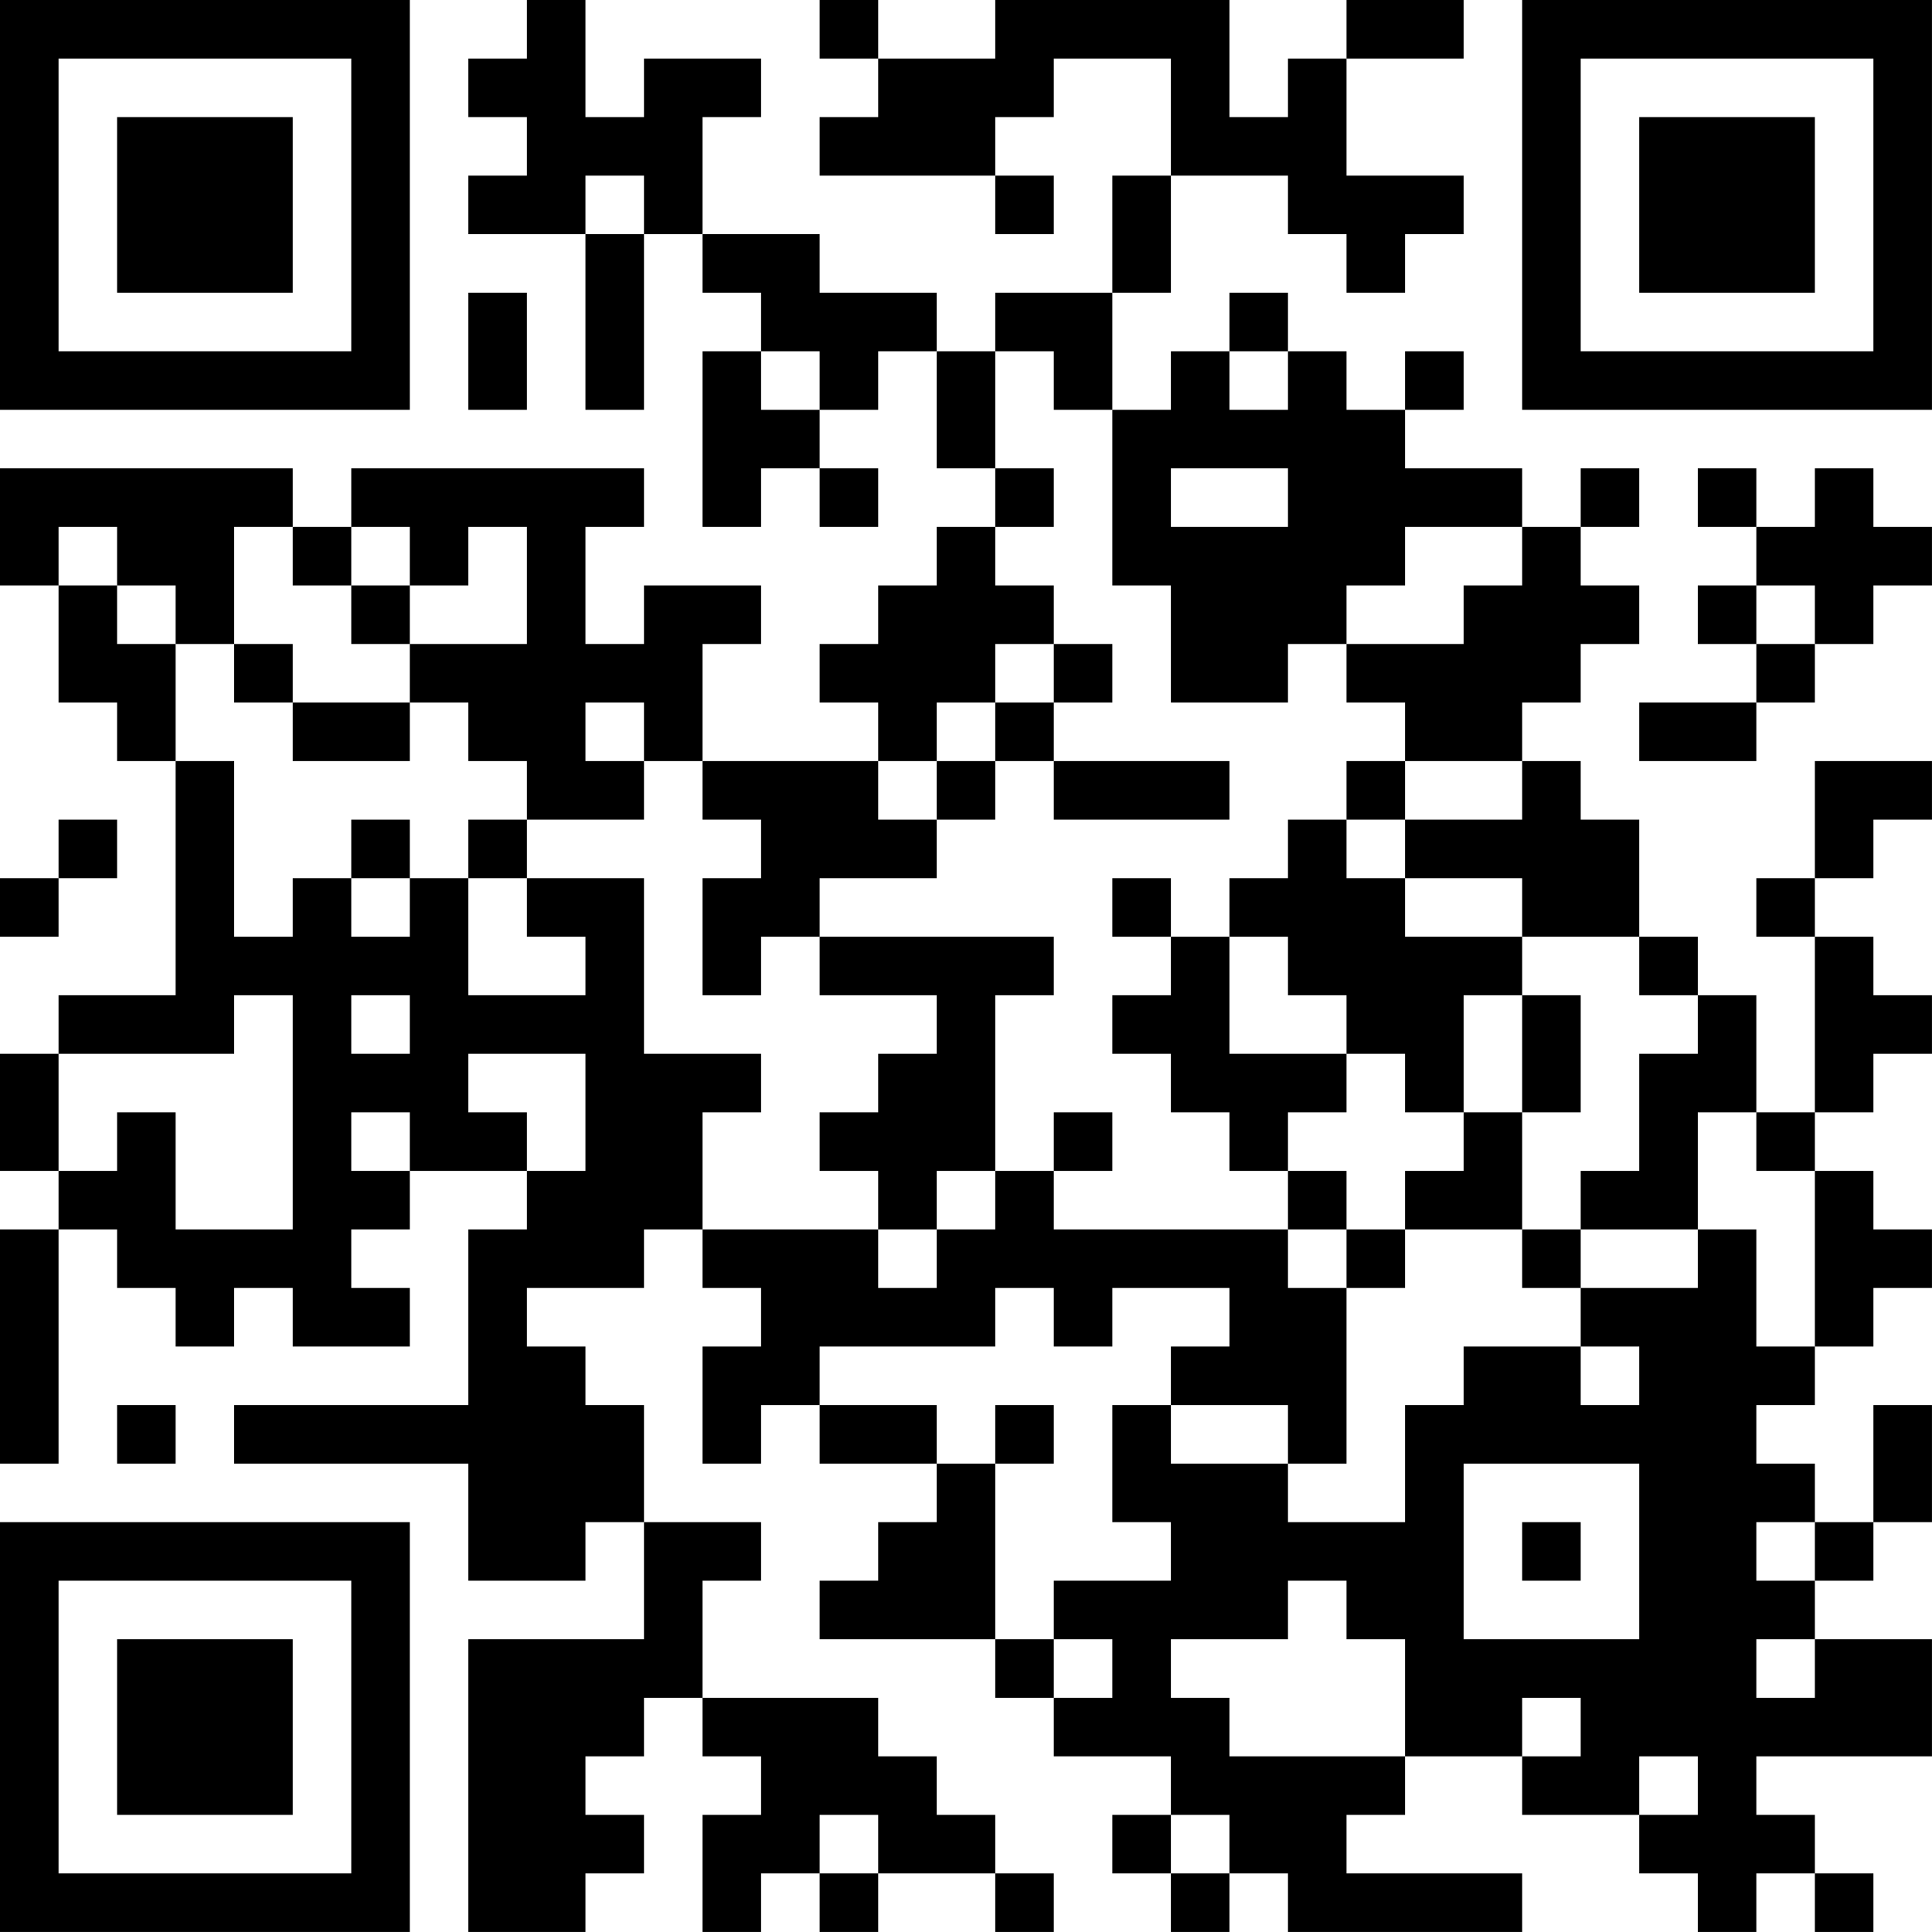 <?xml version="1.0" encoding="UTF-8"?>
<svg xmlns="http://www.w3.org/2000/svg" version="1.1" width="400" height="400" viewBox="0 0 400 400"><rect x="0" y="0" width="400" height="400" fill="#ffffff"/><g transform="scale(12.121)"><g transform="translate(0,0)"><path fill-rule="evenodd" d="M9 0L9 1L8 1L8 2L9 2L9 3L8 3L8 4L10 4L10 7L11 7L11 4L12 4L12 5L13 5L13 6L12 6L12 9L13 9L13 8L14 8L14 9L15 9L15 8L14 8L14 7L15 7L15 6L16 6L16 8L17 8L17 9L16 9L16 10L15 10L15 11L14 11L14 12L15 12L15 13L12 13L12 11L13 11L13 10L11 10L11 11L10 11L10 9L11 9L11 8L6 8L6 9L5 9L5 8L0 8L0 10L1 10L1 12L2 12L2 13L3 13L3 17L1 17L1 18L0 18L0 20L1 20L1 21L0 21L0 25L1 25L1 21L2 21L2 22L3 22L3 23L4 23L4 22L5 22L5 23L7 23L7 22L6 22L6 21L7 21L7 20L9 20L9 21L8 21L8 24L4 24L4 25L8 25L8 27L10 27L10 26L11 26L11 28L8 28L8 33L10 33L10 32L11 32L11 31L10 31L10 30L11 30L11 29L12 29L12 30L13 30L13 31L12 31L12 33L13 33L13 32L14 32L14 33L15 33L15 32L17 32L17 33L18 33L18 32L17 32L17 31L16 31L16 30L15 30L15 29L12 29L12 27L13 27L13 26L11 26L11 24L10 24L10 23L9 23L9 22L11 22L11 21L12 21L12 22L13 22L13 23L12 23L12 25L13 25L13 24L14 24L14 25L16 25L16 26L15 26L15 27L14 27L14 28L17 28L17 29L18 29L18 30L20 30L20 31L19 31L19 32L20 32L20 33L21 33L21 32L22 32L22 33L26 33L26 32L23 32L23 31L24 31L24 30L26 30L26 31L28 31L28 32L29 32L29 33L30 33L30 32L31 32L31 33L32 33L32 32L31 32L31 31L30 31L30 30L33 30L33 28L31 28L31 27L32 27L32 26L33 26L33 24L32 24L32 26L31 26L31 25L30 25L30 24L31 24L31 23L32 23L32 22L33 22L33 21L32 21L32 20L31 20L31 19L32 19L32 18L33 18L33 17L32 17L32 16L31 16L31 15L32 15L32 14L33 14L33 13L31 13L31 15L30 15L30 16L31 16L31 19L30 19L30 17L29 17L29 16L28 16L28 14L27 14L27 13L26 13L26 12L27 12L27 11L28 11L28 10L27 10L27 9L28 9L28 8L27 8L27 9L26 9L26 8L24 8L24 7L25 7L25 6L24 6L24 7L23 7L23 6L22 6L22 5L21 5L21 6L20 6L20 7L19 7L19 5L20 5L20 3L22 3L22 4L23 4L23 5L24 5L24 4L25 4L25 3L23 3L23 1L25 1L25 0L23 0L23 1L22 1L22 2L21 2L21 0L17 0L17 1L15 1L15 0L14 0L14 1L15 1L15 2L14 2L14 3L17 3L17 4L18 4L18 3L17 3L17 2L18 2L18 1L20 1L20 3L19 3L19 5L17 5L17 6L16 6L16 5L14 5L14 4L12 4L12 2L13 2L13 1L11 1L11 2L10 2L10 0ZM10 3L10 4L11 4L11 3ZM8 5L8 7L9 7L9 5ZM13 6L13 7L14 7L14 6ZM17 6L17 8L18 8L18 9L17 9L17 10L18 10L18 11L17 11L17 12L16 12L16 13L15 13L15 14L16 14L16 15L14 15L14 16L13 16L13 17L12 17L12 15L13 15L13 14L12 14L12 13L11 13L11 12L10 12L10 13L11 13L11 14L9 14L9 13L8 13L8 12L7 12L7 11L9 11L9 9L8 9L8 10L7 10L7 9L6 9L6 10L5 10L5 9L4 9L4 11L3 11L3 10L2 10L2 9L1 9L1 10L2 10L2 11L3 11L3 13L4 13L4 16L5 16L5 15L6 15L6 16L7 16L7 15L8 15L8 17L10 17L10 16L9 16L9 15L11 15L11 18L13 18L13 19L12 19L12 21L15 21L15 22L16 22L16 21L17 21L17 20L18 20L18 21L22 21L22 22L23 22L23 25L22 25L22 24L20 24L20 23L21 23L21 22L19 22L19 23L18 23L18 22L17 22L17 23L14 23L14 24L16 24L16 25L17 25L17 28L18 28L18 29L19 29L19 28L18 28L18 27L20 27L20 26L19 26L19 24L20 24L20 25L22 25L22 26L24 26L24 24L25 24L25 23L27 23L27 24L28 24L28 23L27 23L27 22L29 22L29 21L30 21L30 23L31 23L31 20L30 20L30 19L29 19L29 21L27 21L27 20L28 20L28 18L29 18L29 17L28 17L28 16L26 16L26 15L24 15L24 14L26 14L26 13L24 13L24 12L23 12L23 11L25 11L25 10L26 10L26 9L24 9L24 10L23 10L23 11L22 11L22 12L20 12L20 10L19 10L19 7L18 7L18 6ZM21 6L21 7L22 7L22 6ZM20 8L20 9L22 9L22 8ZM29 8L29 9L30 9L30 10L29 10L29 11L30 11L30 12L28 12L28 13L30 13L30 12L31 12L31 11L32 11L32 10L33 10L33 9L32 9L32 8L31 8L31 9L30 9L30 8ZM6 10L6 11L7 11L7 10ZM30 10L30 11L31 11L31 10ZM4 11L4 12L5 12L5 13L7 13L7 12L5 12L5 11ZM18 11L18 12L17 12L17 13L16 13L16 14L17 14L17 13L18 13L18 14L21 14L21 13L18 13L18 12L19 12L19 11ZM23 13L23 14L22 14L22 15L21 15L21 16L20 16L20 15L19 15L19 16L20 16L20 17L19 17L19 18L20 18L20 19L21 19L21 20L22 20L22 21L23 21L23 22L24 22L24 21L26 21L26 22L27 22L27 21L26 21L26 19L27 19L27 17L26 17L26 16L24 16L24 15L23 15L23 14L24 14L24 13ZM1 14L1 15L0 15L0 16L1 16L1 15L2 15L2 14ZM6 14L6 15L7 15L7 14ZM8 14L8 15L9 15L9 14ZM14 16L14 17L16 17L16 18L15 18L15 19L14 19L14 20L15 20L15 21L16 21L16 20L17 20L17 17L18 17L18 16ZM21 16L21 18L23 18L23 19L22 19L22 20L23 20L23 21L24 21L24 20L25 20L25 19L26 19L26 17L25 17L25 19L24 19L24 18L23 18L23 17L22 17L22 16ZM4 17L4 18L1 18L1 20L2 20L2 19L3 19L3 21L5 21L5 17ZM6 17L6 18L7 18L7 17ZM8 18L8 19L9 19L9 20L10 20L10 18ZM6 19L6 20L7 20L7 19ZM18 19L18 20L19 20L19 19ZM2 24L2 25L3 25L3 24ZM17 24L17 25L18 25L18 24ZM25 25L25 28L28 28L28 25ZM26 26L26 27L27 27L27 26ZM30 26L30 27L31 27L31 26ZM22 27L22 28L20 28L20 29L21 29L21 30L24 30L24 28L23 28L23 27ZM30 28L30 29L31 29L31 28ZM26 29L26 30L27 30L27 29ZM28 30L28 31L29 31L29 30ZM14 31L14 32L15 32L15 31ZM20 31L20 32L21 32L21 31ZM0 0L0 7L7 7L7 0ZM1 1L1 6L6 6L6 1ZM2 2L2 5L5 5L5 2ZM26 0L26 7L33 7L33 0ZM27 1L27 6L32 6L32 1ZM28 2L28 5L31 5L31 2ZM0 26L0 33L7 33L7 26ZM1 27L1 32L6 32L6 27ZM2 28L2 31L5 31L5 28Z" fill="#000000"/></g></g></svg>
